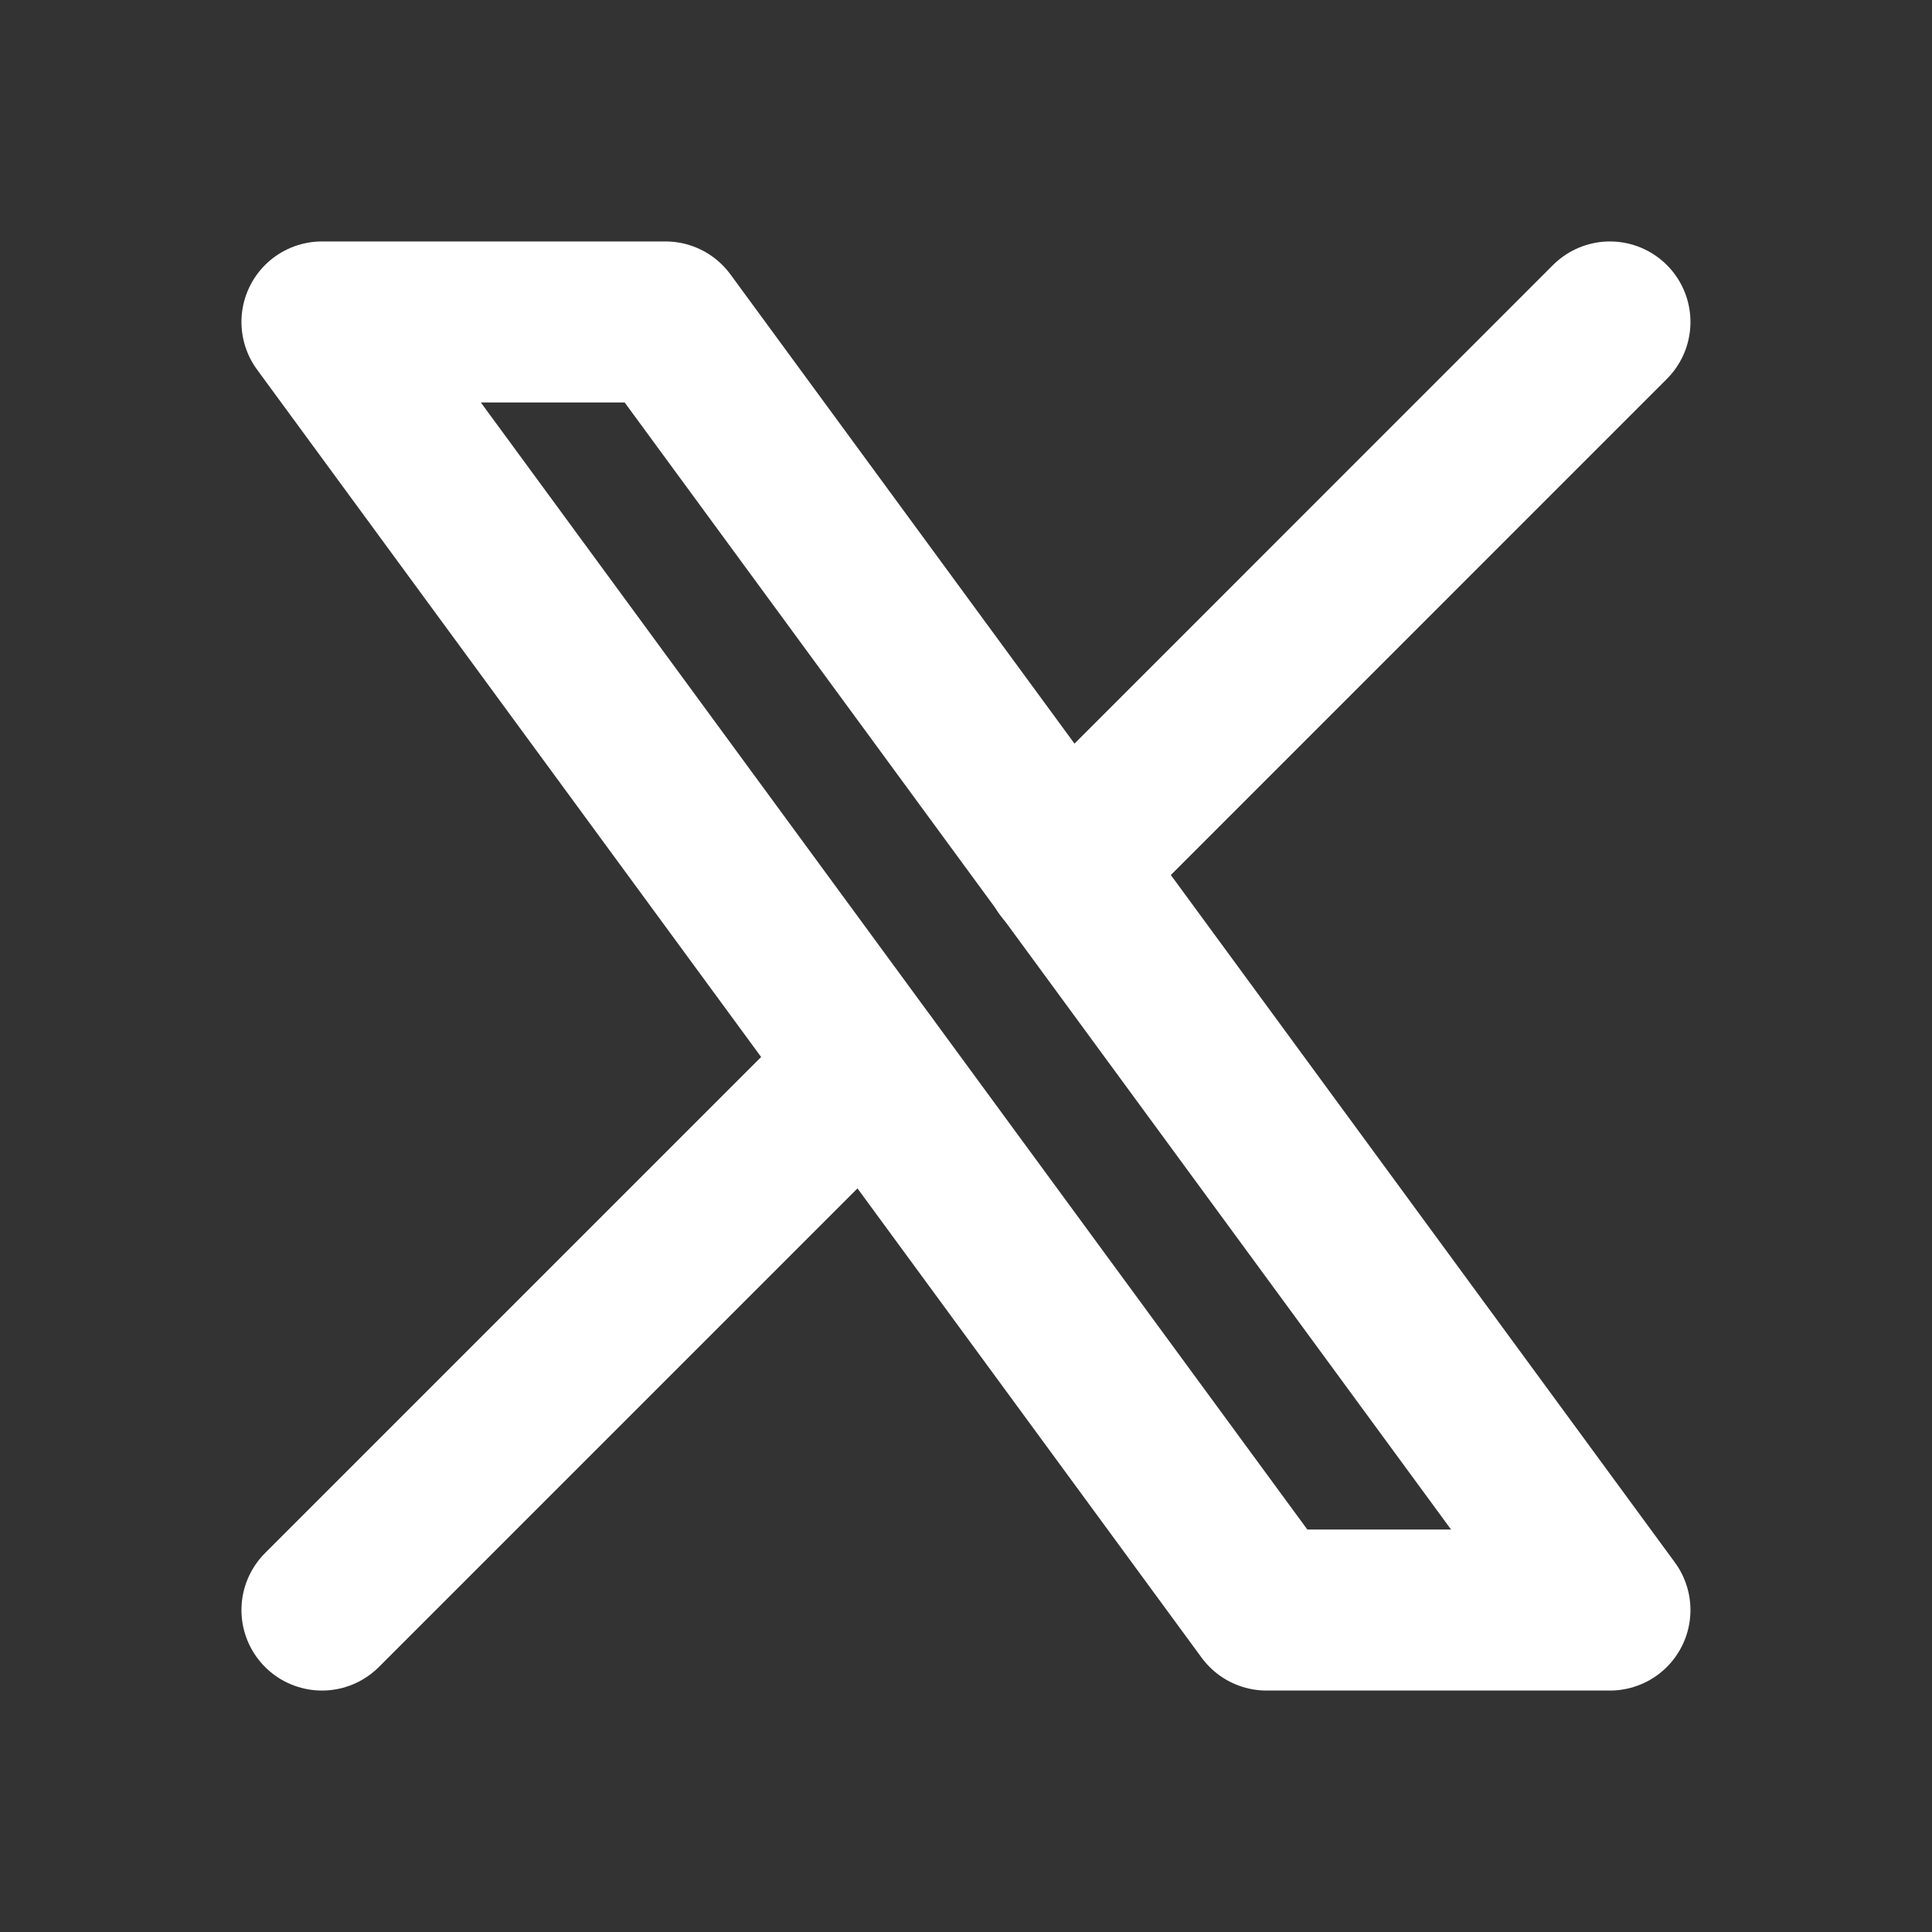 <?xml version="1.0" encoding="UTF-8"?>
<svg xmlns="http://www.w3.org/2000/svg" width="20" height="20" viewBox="0 0 20 20" fill="none">
  <rect x="0" y="0" width="20" height="20" fill="#333333" stroke="none"/>
  <g clip-path="url(#clip0_483_32810)">
    <path d="M3.333 3.333L13.111 16.667H16.666L6.889 3.333H3.333Z" stroke="white" stroke-width="1.667" stroke-linecap="round" stroke-linejoin="round"></path>
    <path d="M3.333 16.667L8.973 11.027M11.023 8.977L16.666 3.333" stroke="white" stroke-width="1.667" stroke-linecap="round" stroke-linejoin="round"></path>
  </g>
  <defs>
    <clipPath id="clip0_483_32810">
      <rect width="20" height="20" fill="white"></rect>
    </clipPath>
  </defs>
</svg>
